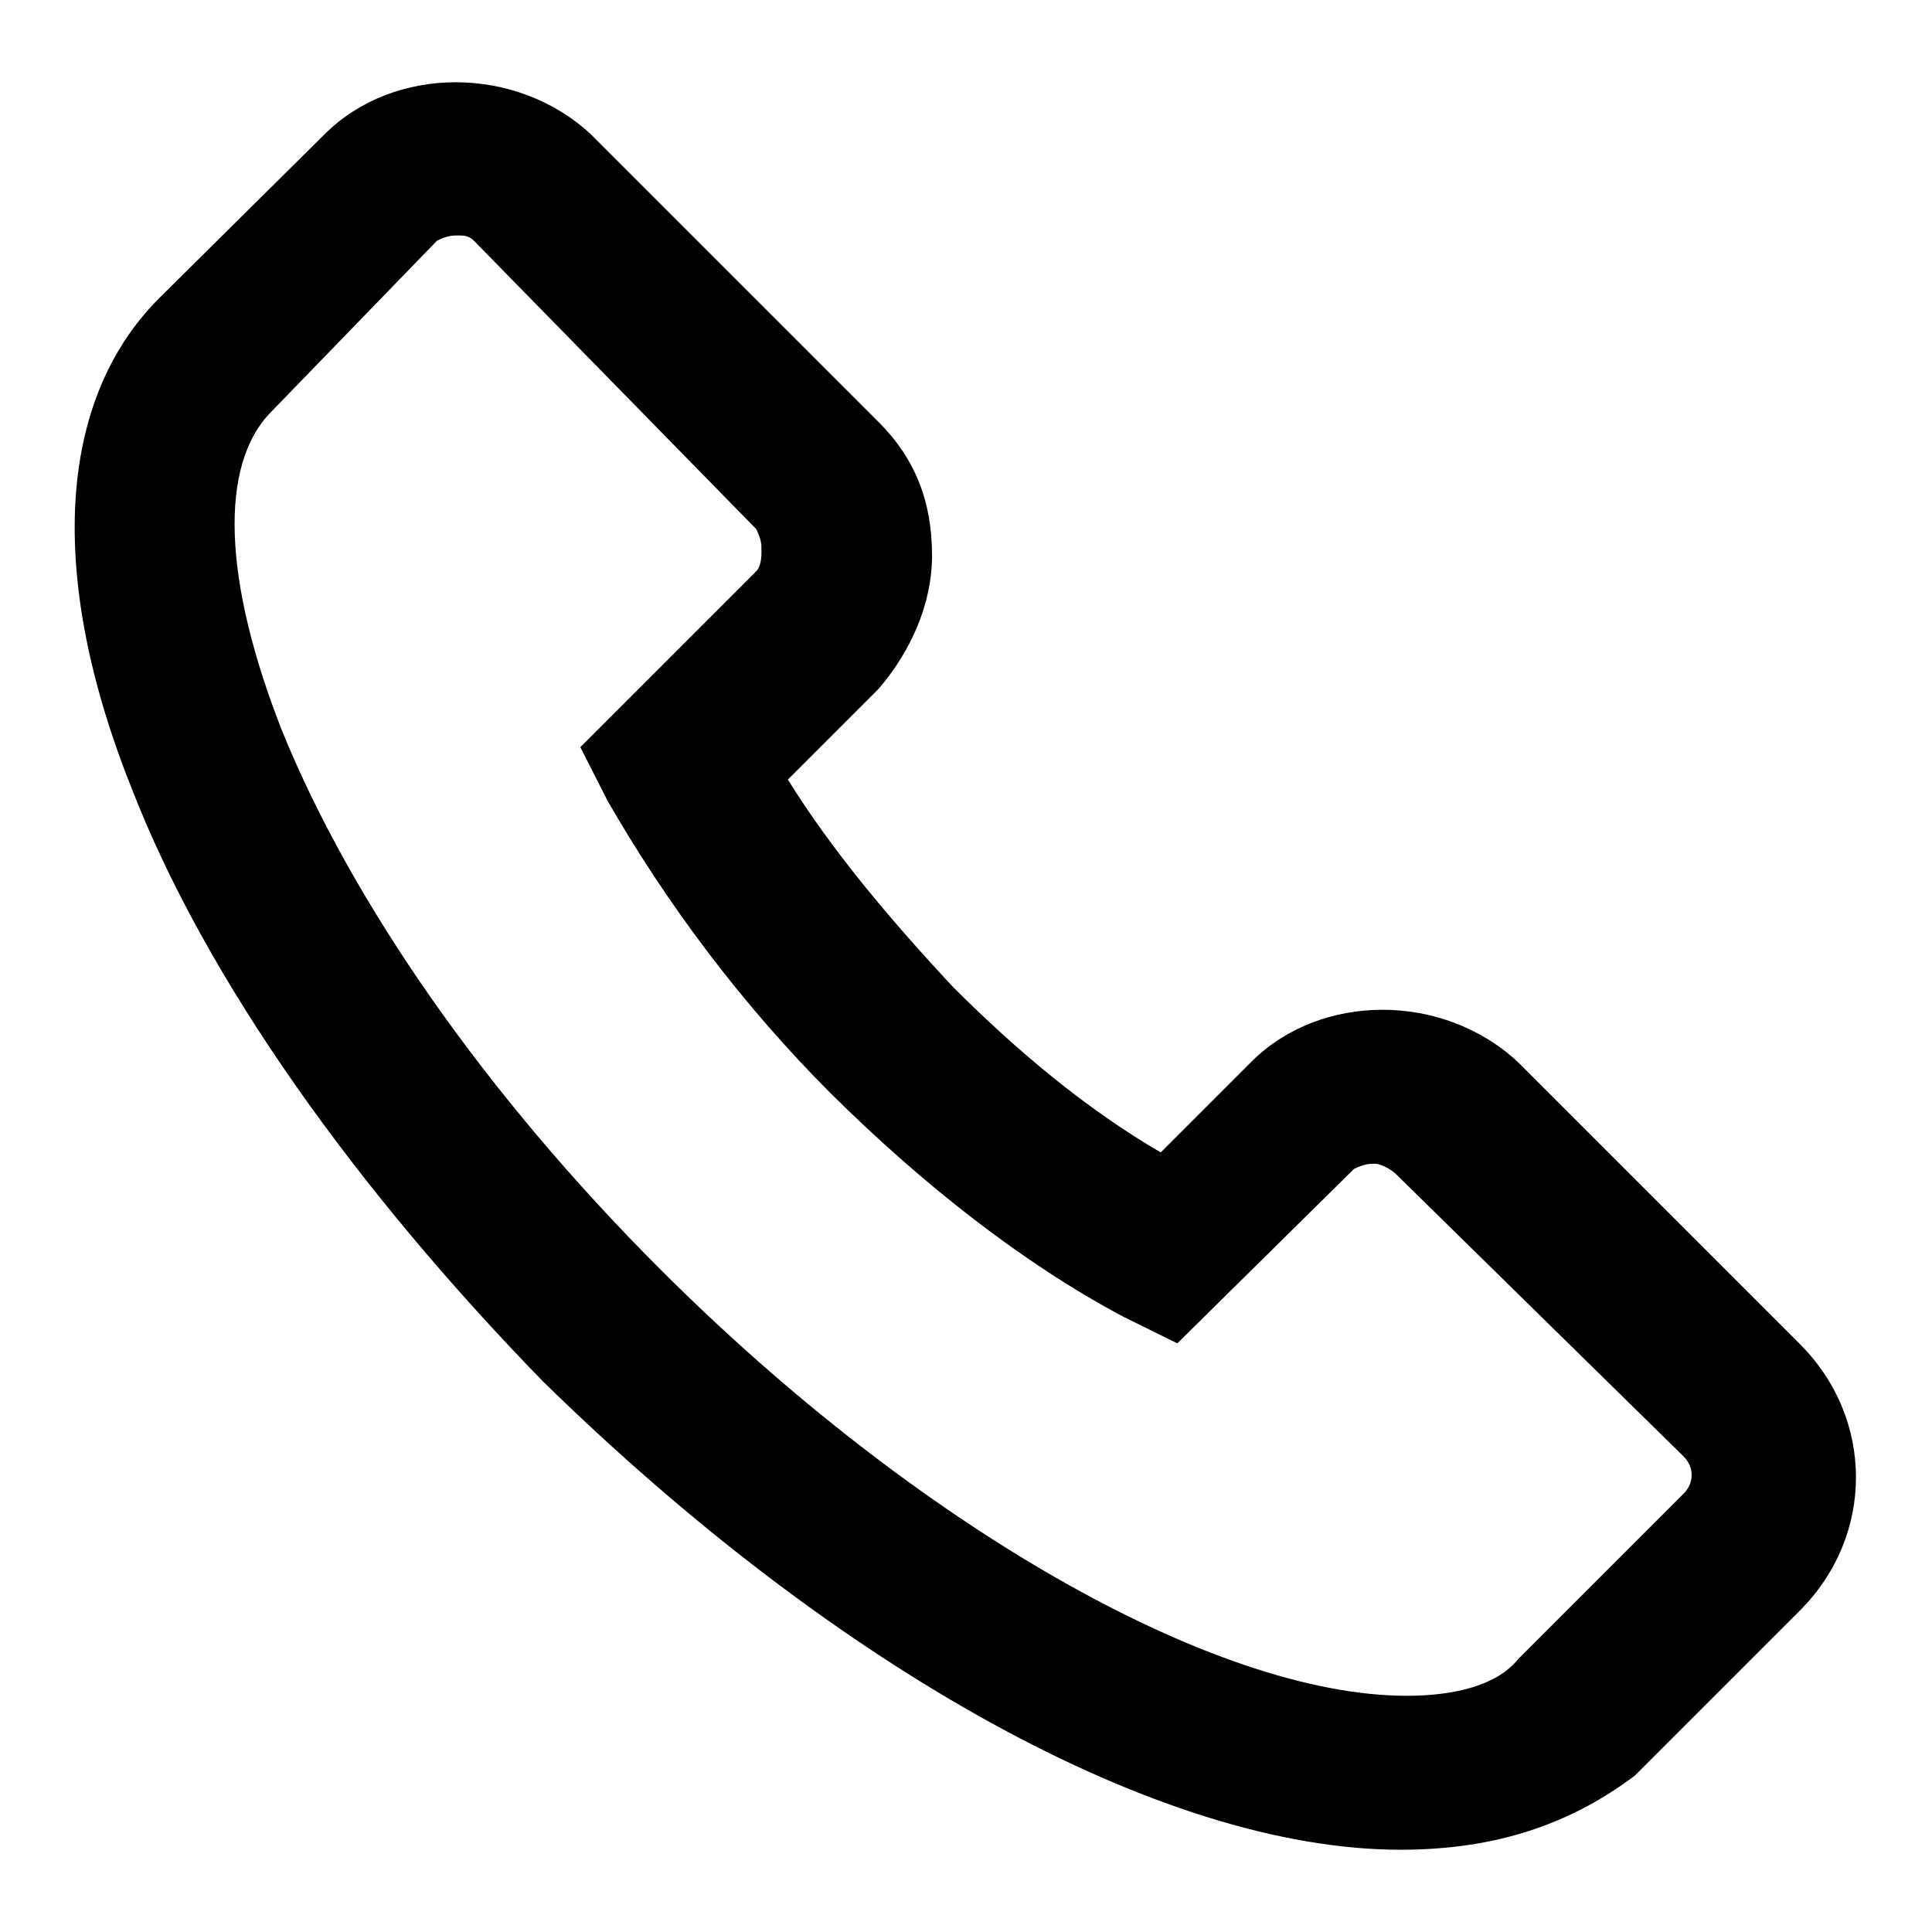 <?xml version="1.0" encoding="utf-8"?>
<!-- Svg Vector Icons : http://www.onlinewebfonts.com/icon -->
<!DOCTYPE svg PUBLIC "-//W3C//DTD SVG 1.1//EN" "http://www.w3.org/Graphics/SVG/1.1/DTD/svg11.dtd">
<svg version="1.1" xmlns="http://www.w3.org/2000/svg" xmlns:xlink="http://www.w3.org/1999/xlink" x="0px" y="0px" viewBox="0 0 256 256" enable-background="new 0 0 256 256" xml:space="preserve">
<g><g><path fill="#000000" d="M185.6,245.1c-31.8,0-74.8-24-113.7-62.1c-24.7-25.4-44.5-53-54.4-78.4c-11.3-28.2-9.9-51.5,3.5-65L43,17.8c9.2-9.2,25.4-9.2,35.3,0l38.1,38.1c4.9,4.9,7.1,10.6,7.1,17.7c0,6.4-2.8,12.7-7.1,17.7l-12,12c5.7,9.2,13.4,18.4,21.9,27.5c8.5,8.5,17.7,16.2,27.5,21.9l12-12c9.2-9.2,25.4-9.2,35.3,0l37.4,37.4c9.9,9.9,9.9,25.4,0,35.3l-21.9,21.9C208.2,241.6,198.4,245.1,185.6,245.1z M60.7,31.2c-0.7,0-1.4,0-2.8,0.7L36,54.5c-7.1,7.1-6.4,22.6,1.4,42.4c9.2,22.6,26.8,48,50.1,71.3c33.9,33.9,73.4,56.5,98.9,56.5c6.4,0,12-1.4,14.8-4.9l21.9-21.9c1.4-1.4,1.4-3.5,0-4.9l-38.1-37.4c-0.7-0.7-2.1-1.4-2.8-1.4c-0.7,0-1.4,0-2.8,0.7L156,178l-7.1-3.5c-13.4-7.1-26.8-17.7-38.8-29.6c-12-12-21.9-25.4-29.6-38.8L76.9,99l23.3-23.3c0.7-0.7,0.7-2.1,0.7-2.8c0-0.7,0-1.4-0.7-2.8L62.8,31.9C62.1,31.2,61.4,31.2,60.7,31.2z"/></g></g>
</svg>